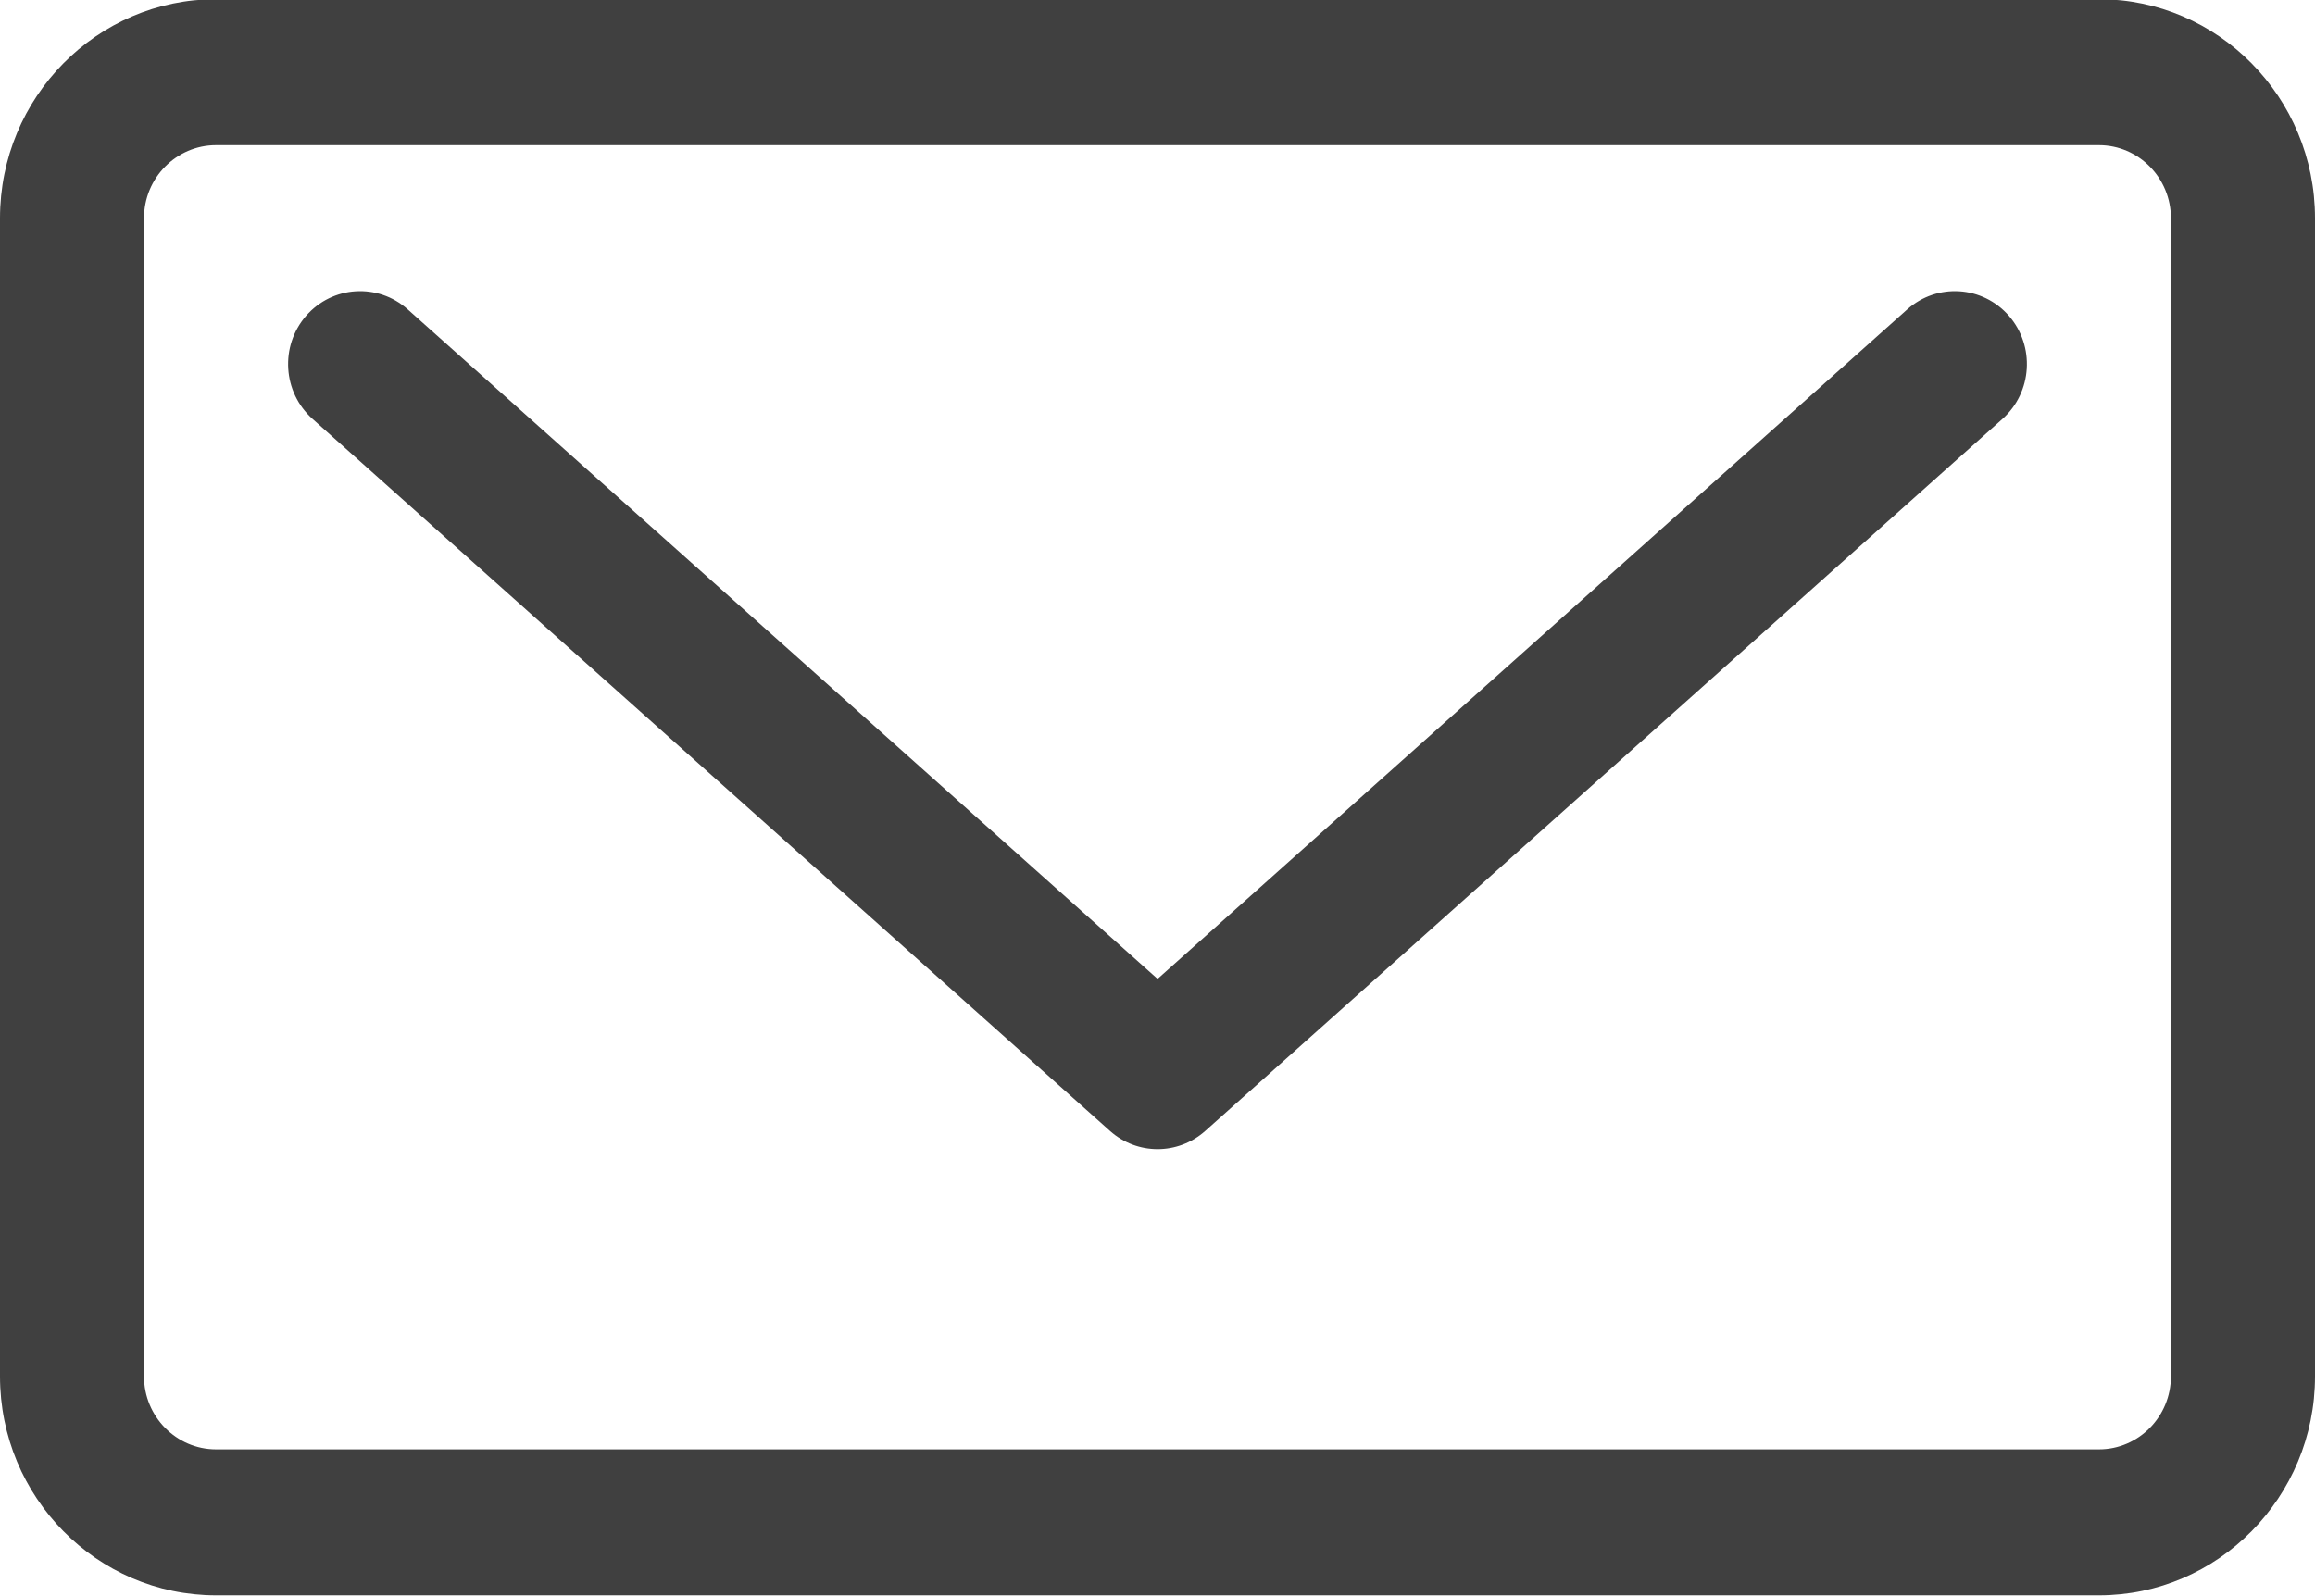 <svg 
 xmlns="http://www.w3.org/2000/svg"
 xmlns:xlink="http://www.w3.org/1999/xlink"
 width="29px" height="20px">
<path fill-rule="evenodd"  opacity="0.749" fill="rgb(0, 0, 0)"
 d="M26.293,19.990 L2.707,19.990 C1.214,19.990 -0.000,18.759 -0.000,17.246 L-0.000,2.734 C-0.000,1.221 1.214,-0.010 2.707,-0.010 L26.293,-0.010 C27.786,-0.010 29.000,1.221 29.000,2.734 L29.000,17.246 C29.000,18.759 27.786,19.990 26.293,19.990 ZM27.195,2.734 C27.195,2.230 26.791,1.819 26.293,1.819 L2.707,1.819 C2.209,1.819 1.804,2.230 1.804,2.734 L1.804,17.246 C1.804,17.750 2.209,18.161 2.707,18.161 L26.293,18.161 C26.791,18.161 27.195,17.750 27.195,17.246 L27.195,2.734 ZM15.098,14.171 C14.927,14.323 14.714,14.399 14.501,14.399 C14.288,14.399 14.075,14.323 13.905,14.171 L3.915,5.249 C3.541,4.915 3.505,4.337 3.834,3.958 C4.164,3.579 4.734,3.543 5.108,3.877 L14.501,12.266 L23.892,3.877 C24.266,3.543 24.836,3.579 25.166,3.958 C25.495,4.337 25.459,4.915 25.085,5.249 L15.098,14.171 Z"/>
</svg>